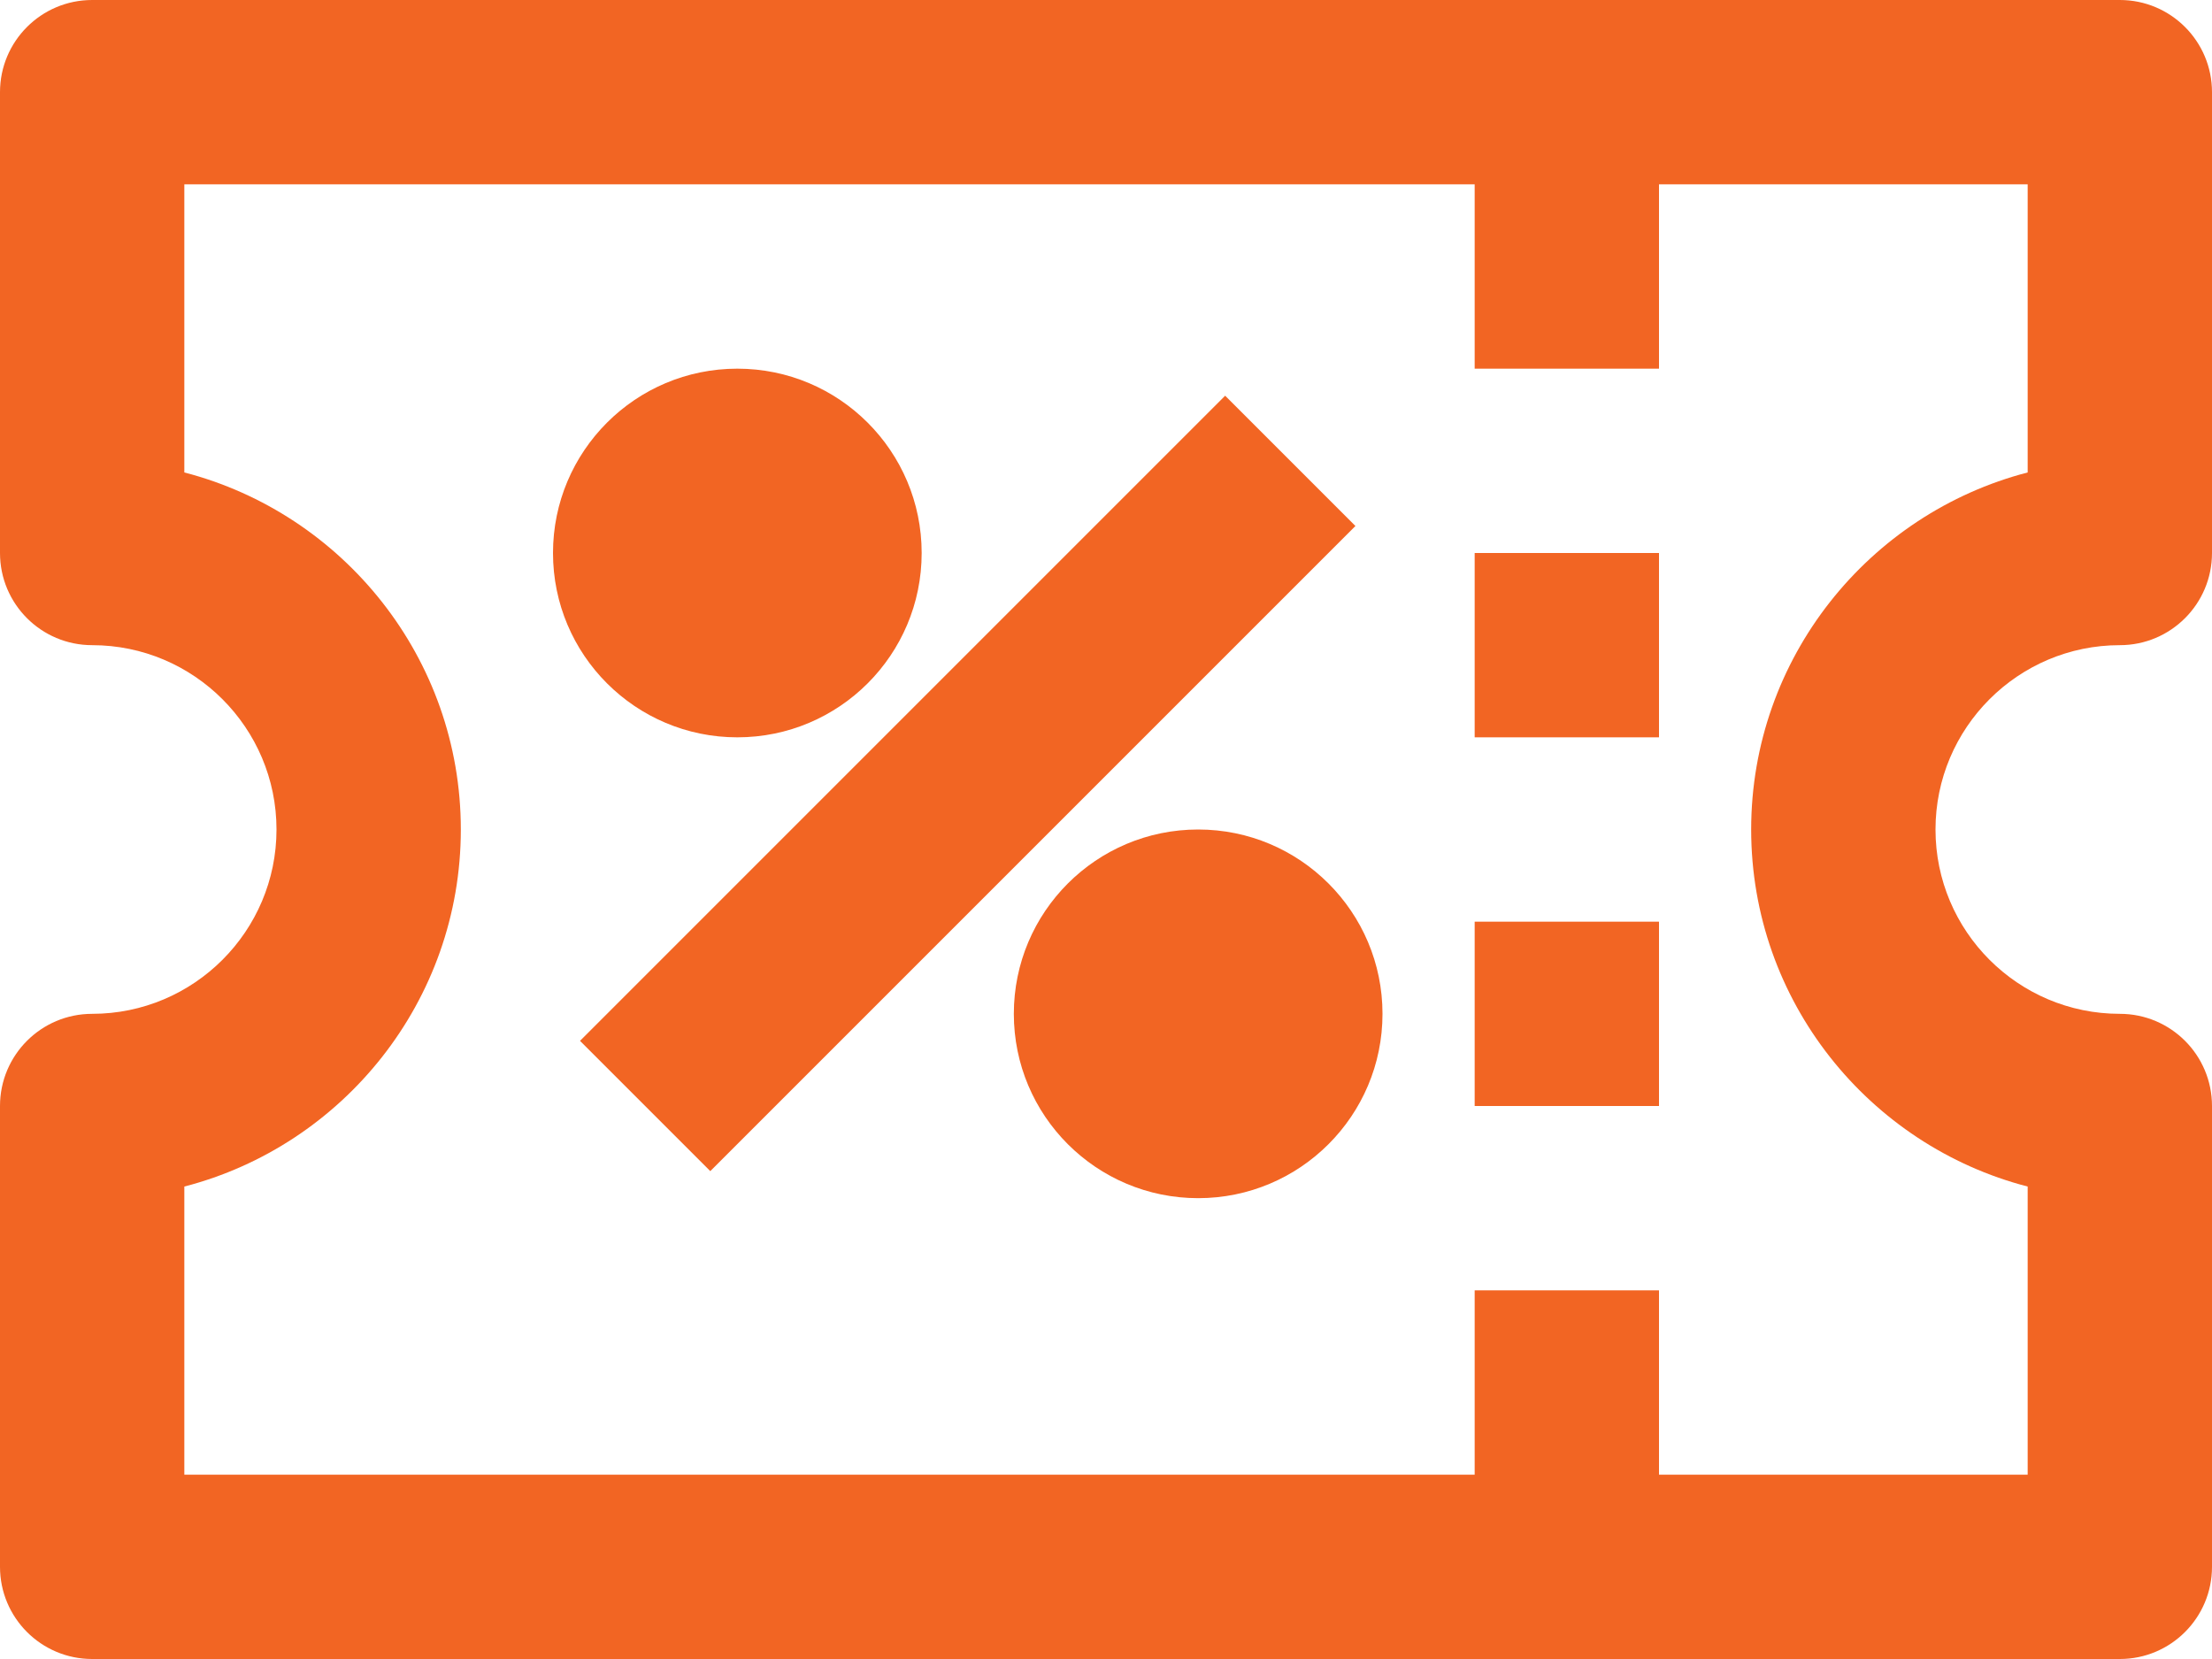 <?xml version="1.0" encoding="UTF-8"?>
<svg width="24px" height="18px" viewBox="0 0 24 18" version="1.1" xmlns="http://www.w3.org/2000/svg" xmlns:xlink="http://www.w3.org/1999/xlink">
    <!-- Generator: Sketch 40.1 (33804) - http://www.bohemiancoding.com/sketch -->
    <title>coupon percent</title>
    <desc>Created with Sketch.</desc>
    <defs></defs>
    <g id="Spicy_landingspagina" stroke="none" stroke-width="1" fill="none" fill-rule="evenodd">
        <g id="VO_Home" transform="translate(-988, -6769)" fill="#F26523">
            <g id="coupon-percent" transform="translate(988, 6769)">
                <g id="Group">
                    <g id="Line_Icons">
                        <g id="Group">
                            <path d="M23,7 C23.553,7 24,6.552 24,6 L24,1 C24,0.448 23.553,0 23,0 L1,0 C0.447,0 0,0.448 0,1 L0,6 C0,6.552 0.447,7 1,7 C2.104,7 3,7.898 3,9 C3,10.103 2.104,11 1,11 C0.447,11 0,11.448 0,12 L0,17 C0,17.552 0.447,18 1,18 L23,18 C23.553,18 24,17.552 24,17 L24,12 C24,11.448 23.553,11 23,11 C21.896,11 21,10.103 21,9 C21,7.898 21.896,7 23,7 L23,7 Z M22,12.874 L22,16 L18,16 L18,14 L16,14 L16,16 L2,16 L2,12.874 C3.723,12.428 5,10.86 5,9 C5,7.14 3.723,5.573 2,5.126 L2,2 L16,2 L16,4 L18,4 L18,2 L22,2 L22,5.126 C20.277,5.573 19,7.14 19,9 C19,10.86 20.277,12.428 22,12.874 L22,12.874 Z" id="Shape"></path>
                            <rect id="Rectangle-path" x="16" y="6" width="2" height="2"></rect>
                            <rect id="Rectangle-path" x="16" y="10" width="2" height="2"></rect>
                            <rect id="Rectangle-path" transform="translate(10.499, 8.5) rotate(-45) translate(-10.499, -8.5) " x="5.55" y="7.501" width="9.899" height="1.999"></rect>
                            <circle id="Oval" cx="8" cy="6" r="2"></circle>
                            <circle id="Oval" cx="13" cy="11" r="2"></circle>
                        </g>
                    </g>
                </g>
            </g>
        </g>
    </g>
</svg>